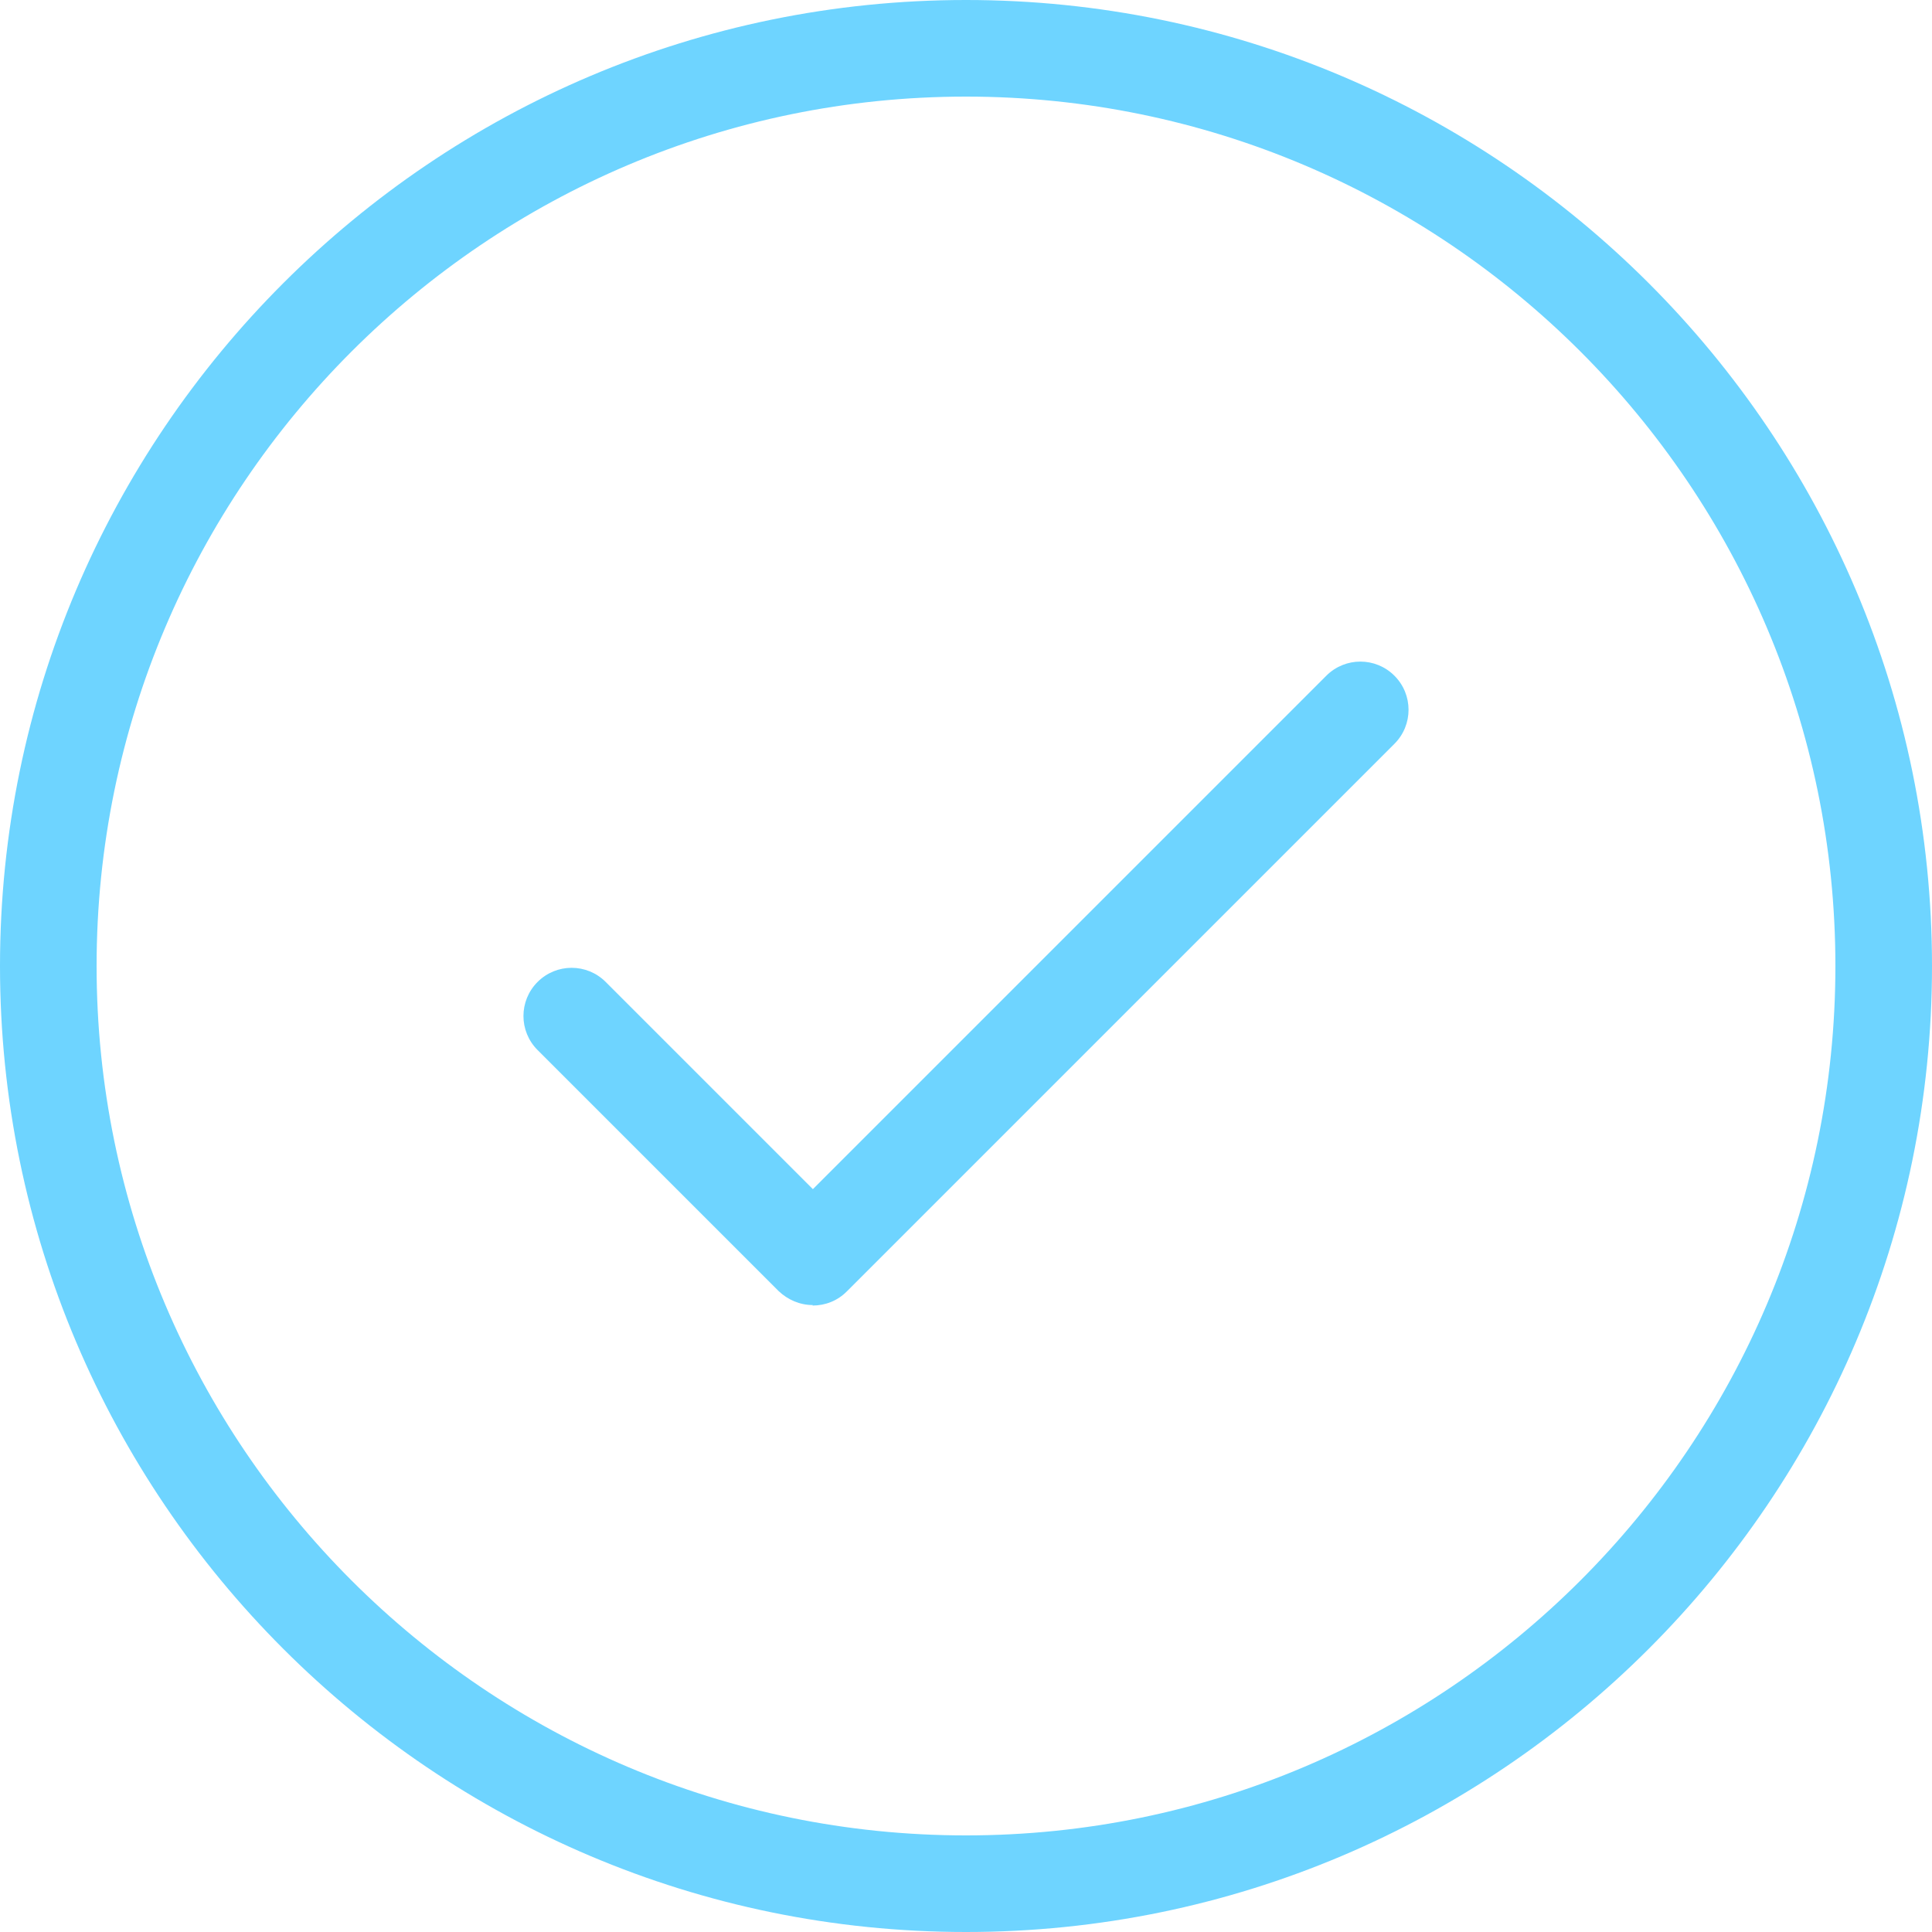 <svg width="40" height="40" viewBox="0 0 40 40" fill="none" xmlns="http://www.w3.org/2000/svg">
<g clip-path="url(#clip0_6015_9852)">
<path d="M20 40C8.97 40 0 31.03 0 20C0 8.97 8.97 0 20 0C31.03 0 40 8.97 40 20C40 31.03 31.03 40 20 40ZM20 2C10.08 2 2 10.07 2 20C2 29.93 10.08 38 20 38C29.92 38 38 29.93 38 20C38 10.07 29.92 2 20 2Z" fill="#6ED4FF"/>
<path d="M16.83 27.02C16.56 27.02 16.31 26.91 16.12 26.73L11.13 21.74C10.74 21.35 10.74 20.72 11.13 20.33C11.52 19.94 12.15 19.94 12.54 20.33L16.83 24.62L27.46 13.99C27.85 13.6 28.48 13.6 28.87 13.99C29.26 14.38 29.26 15.01 28.87 15.4L17.53 26.74C17.34 26.93 17.09 27.03 16.82 27.03L16.83 27.02Z" fill="#6ED4FF"/>
</g>
<defs>
<clipPath id="clip0_6015_9852">
<rect width="40" height="40" fill="white"/>
</clipPath>
</defs>
</svg>
